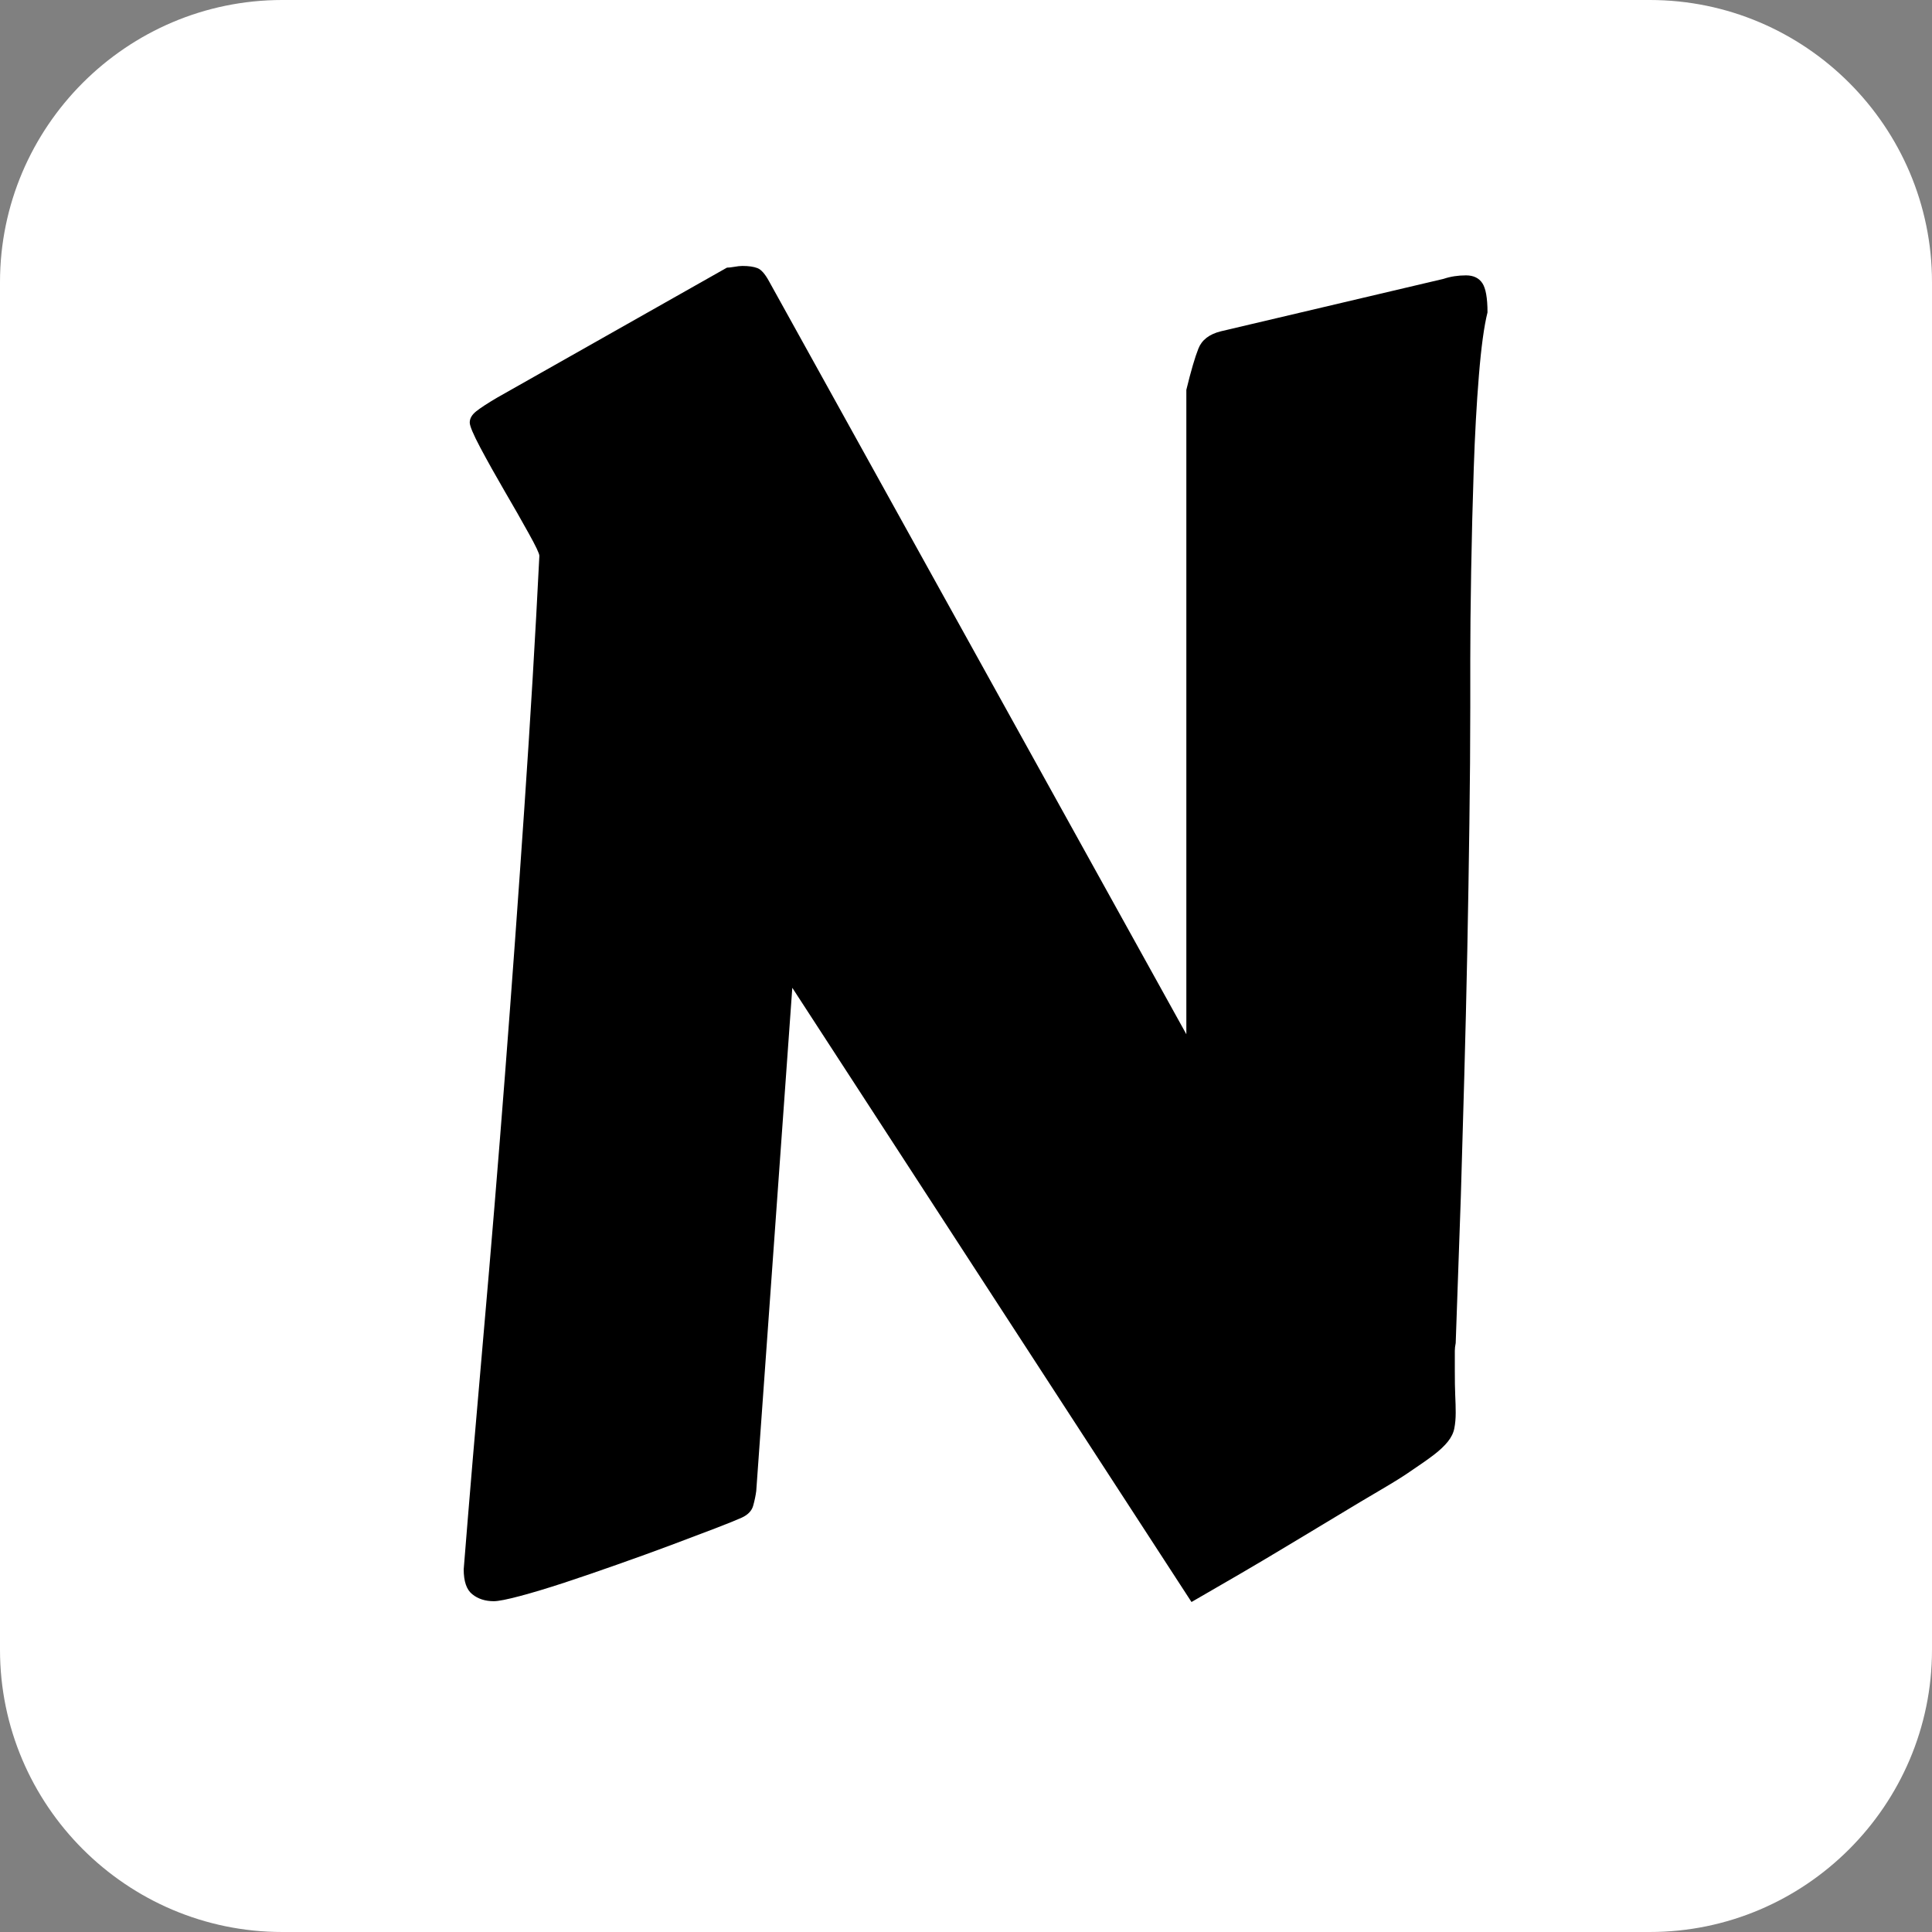 <svg xmlns="http://www.w3.org/2000/svg" xmlns:xlink="http://www.w3.org/1999/xlink" width="500" zoomAndPan="magnify" viewBox="0 0 375 375" height="500" preserveAspectRatio="xMidYMid meet" version="1.0"><rect x="0" y="0" width="375" height="375" fill="#808080" stroke="none"/><defs><g/><clipPath id="b8003dfbc7"><path d="M 320.219 375 L 54.781 375 C 24.598 375 0 350.402 0 320.219 L 0 54.781 C 0 24.598 24.598 0 54.781 0 L 320.219 0 C 350.402 0 375 24.598 375 54.781 L 375 320.219 C 375 350.402 350.402 375 320.219 375 Z M 320.219 375 " clip-rule="nonzero"/></clipPath></defs><g clip-path="url(#b8003dfbc7)"><rect x="-37.5" width="450" fill="#ffffff" y="-37.5" height="450" fill-opacity="1"/></g><g fill="#000000" fill-opacity="1"><g transform="translate(64.785, 299.433)"><g><path d="M 165.484 -223.766 C 166.379 -227.441 167.16 -230.113 167.828 -231.781 C 168.492 -233.457 169.941 -234.57 172.172 -235.125 L 215.422 -245.312 C 216.754 -245.758 218.203 -245.984 219.766 -245.984 C 221.211 -245.984 222.27 -245.477 222.938 -244.469 C 223.602 -243.469 223.938 -241.578 223.938 -238.797 C 223.27 -236.129 222.711 -232.039 222.266 -226.531 C 221.816 -221.02 221.484 -214.977 221.266 -208.406 C 221.047 -201.832 220.879 -195.234 220.766 -188.609 C 220.648 -181.992 220.594 -176.234 220.594 -171.328 L 220.594 -162.156 C 220.594 -155.25 220.535 -147.734 220.422 -139.609 C 220.316 -131.484 220.18 -123.242 220.016 -114.891 C 219.848 -106.535 219.648 -98.297 219.422 -90.172 C 219.203 -82.047 218.984 -74.422 218.766 -67.297 L 217.766 -38.75 C 217.648 -38.188 217.594 -37.68 217.594 -37.234 C 217.594 -36.797 217.594 -36.352 217.594 -35.906 L 217.594 -33.406 C 217.594 -31.508 217.617 -29.922 217.672 -28.641 C 217.734 -27.359 217.766 -26.219 217.766 -25.219 C 217.766 -24.102 217.676 -23.098 217.5 -22.203 C 217.332 -21.316 216.914 -20.457 216.25 -19.625 C 215.582 -18.789 214.664 -17.926 213.5 -17.031 C 212.332 -16.145 210.742 -15.031 208.734 -13.688 C 207.629 -12.914 205.797 -11.773 203.234 -10.266 C 200.672 -8.766 197.828 -7.066 194.703 -5.172 C 191.586 -3.285 188.359 -1.344 185.016 0.656 C 181.68 2.664 178.625 4.477 175.844 6.094 C 173.062 7.707 170.805 9.016 169.078 10.016 C 167.348 11.016 166.484 11.516 166.484 11.516 L 89 -107.703 L 82 -10.016 C 81.883 -9.129 81.688 -8.18 81.406 -7.172 C 81.125 -6.172 80.375 -5.395 79.156 -4.844 C 78.156 -4.395 76.426 -3.695 73.969 -2.75 C 71.52 -1.812 68.656 -0.727 65.375 0.5 C 62.094 1.727 58.641 2.977 55.016 4.25 C 51.398 5.531 47.977 6.703 44.75 7.766 C 41.52 8.828 38.648 9.691 36.141 10.359 C 33.641 11.023 31.945 11.359 31.062 11.359 C 29.395 11.359 28.004 10.91 26.891 10.016 C 25.773 9.129 25.219 7.516 25.219 5.172 C 26.332 -8.742 27.613 -23.91 29.062 -40.328 C 30.508 -56.742 31.898 -73.582 33.234 -90.844 C 34.566 -108.102 35.816 -125.332 36.984 -142.531 C 38.16 -159.727 39.133 -176.066 39.906 -191.547 C 39.906 -191.984 39.207 -193.453 37.812 -195.953 C 36.426 -198.461 34.867 -201.191 33.141 -204.141 C 31.422 -207.098 29.863 -209.883 28.469 -212.5 C 27.082 -215.113 26.391 -216.754 26.391 -217.422 C 26.391 -218.203 26.805 -218.926 27.641 -219.594 C 28.473 -220.258 29.836 -221.148 31.734 -222.266 L 76.312 -247.484 C 76.645 -247.484 77.117 -247.535 77.734 -247.641 C 78.348 -247.754 78.879 -247.812 79.328 -247.812 C 80.547 -247.812 81.516 -247.672 82.234 -247.391 C 82.961 -247.117 83.719 -246.258 84.5 -244.812 L 165.484 -98.688 Z M 165.484 -223.766 "/></g></g></g></svg>